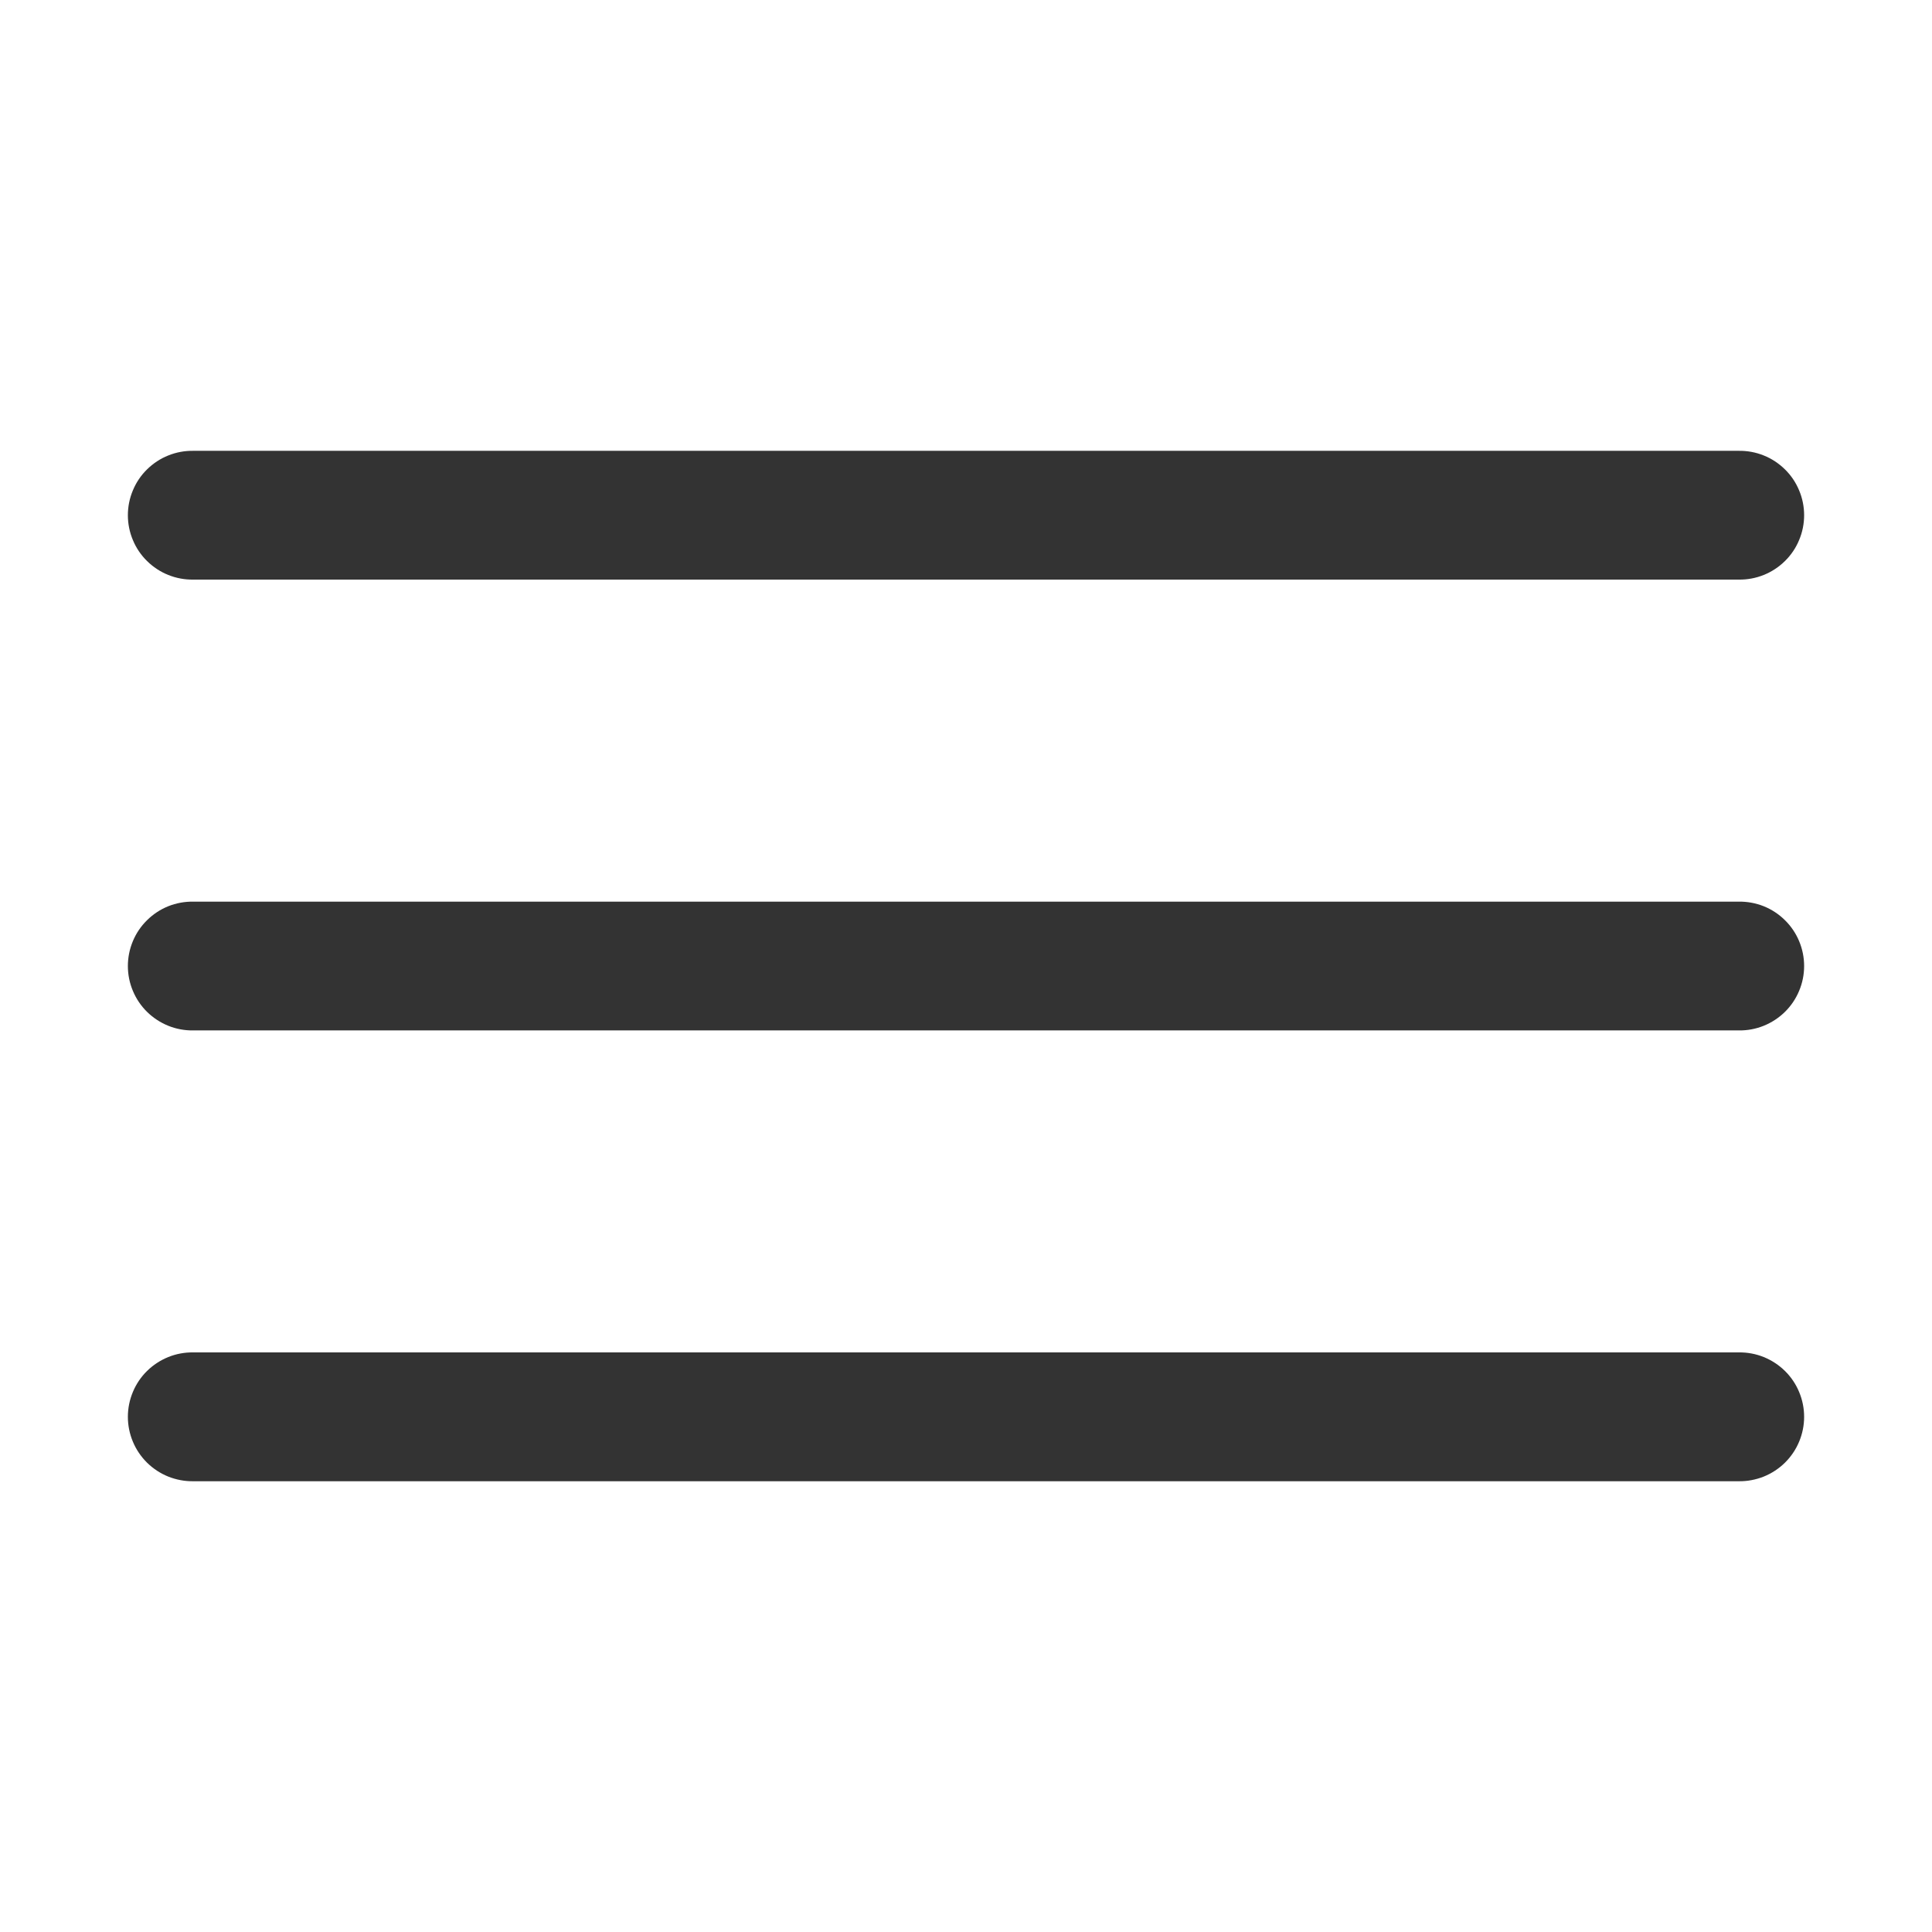 <svg width="32" height="32" viewBox="0 0 32 32" fill="none" xmlns="http://www.w3.org/2000/svg">
<path d="M3.2 7.467C3.059 7.465 2.918 7.491 2.787 7.544C2.656 7.596 2.537 7.675 2.436 7.774C2.335 7.873 2.255 7.991 2.201 8.122C2.146 8.252 2.118 8.392 2.118 8.534C2.118 8.675 2.146 8.815 2.201 8.945C2.255 9.076 2.335 9.194 2.436 9.293C2.537 9.392 2.656 9.471 2.787 9.523C2.918 9.576 3.059 9.602 3.2 9.6H28.8C28.941 9.602 29.082 9.576 29.213 9.523C29.344 9.471 29.463 9.392 29.564 9.293C29.665 9.194 29.745 9.076 29.799 8.945C29.854 8.815 29.882 8.675 29.882 8.534C29.882 8.392 29.854 8.252 29.799 8.122C29.745 7.991 29.665 7.873 29.564 7.774C29.463 7.675 29.344 7.596 29.213 7.544C29.082 7.491 28.941 7.465 28.8 7.467H3.2ZM3.2 14.934C3.059 14.932 2.918 14.958 2.787 15.01C2.656 15.063 2.537 15.141 2.436 15.241C2.335 15.34 2.255 15.458 2.201 15.588C2.146 15.719 2.118 15.859 2.118 16C2.118 16.142 2.146 16.282 2.201 16.412C2.255 16.542 2.335 16.661 2.436 16.76C2.537 16.859 2.656 16.937 2.787 16.99C2.918 17.043 3.059 17.069 3.2 17.067H28.8C28.941 17.069 29.082 17.043 29.213 16.99C29.344 16.937 29.463 16.859 29.564 16.76C29.665 16.661 29.745 16.542 29.799 16.412C29.854 16.282 29.882 16.142 29.882 16C29.882 15.859 29.854 15.719 29.799 15.588C29.745 15.458 29.665 15.34 29.564 15.241C29.463 15.141 29.344 15.063 29.213 15.01C29.082 14.958 28.941 14.932 28.8 14.934H3.2ZM3.2 22.4C3.059 22.398 2.918 22.424 2.787 22.477C2.656 22.53 2.537 22.608 2.436 22.707C2.335 22.806 2.255 22.925 2.201 23.055C2.146 23.186 2.118 23.326 2.118 23.467C2.118 23.608 2.146 23.748 2.201 23.879C2.255 24.009 2.335 24.127 2.436 24.227C2.537 24.326 2.656 24.404 2.787 24.457C2.918 24.509 3.059 24.536 3.2 24.534H28.8C28.941 24.536 29.082 24.509 29.213 24.457C29.344 24.404 29.463 24.326 29.564 24.227C29.665 24.127 29.745 24.009 29.799 23.879C29.854 23.748 29.882 23.608 29.882 23.467C29.882 23.326 29.854 23.186 29.799 23.055C29.745 22.925 29.665 22.806 29.564 22.707C29.463 22.608 29.344 22.53 29.213 22.477C29.082 22.424 28.941 22.398 28.8 22.4H3.2Z" fill="#333333"/>
</svg>

